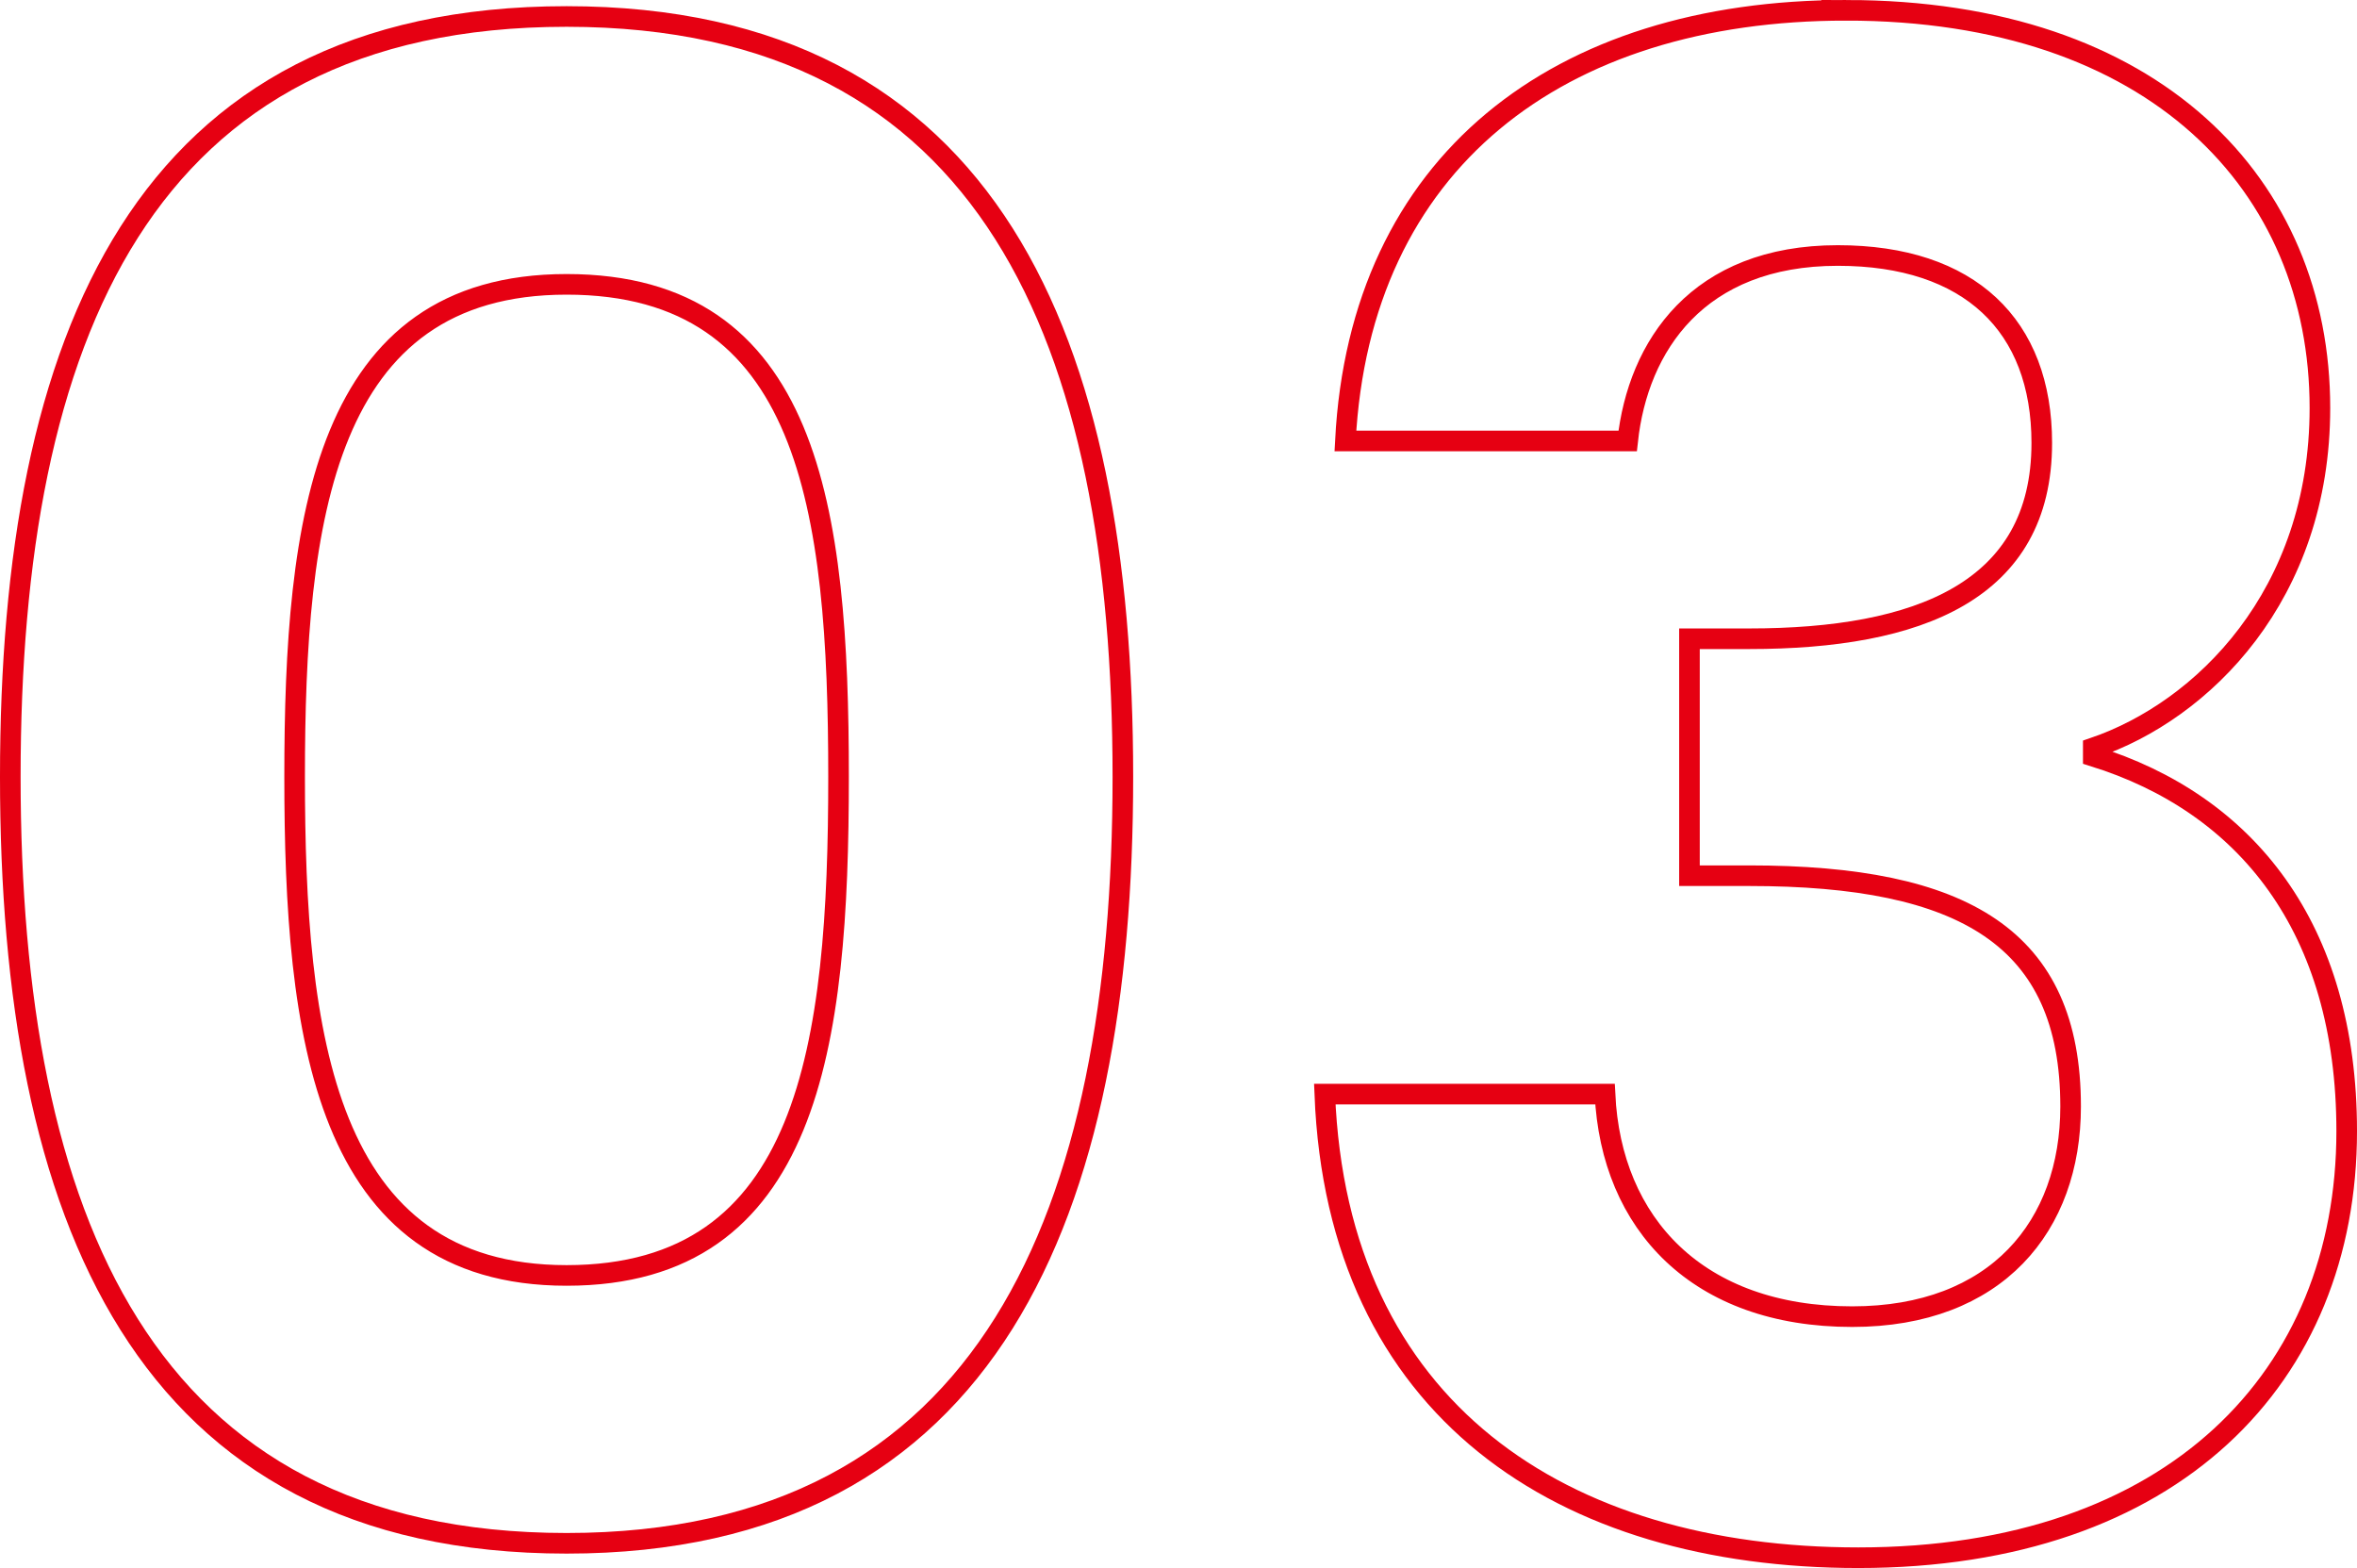 <?xml version="1.0" encoding="UTF-8"?>
<svg id="_レイヤー_2" data-name="レイヤー_2" xmlns="http://www.w3.org/2000/svg" viewBox="0 0 114.4 76.1">
  <defs>
    <style>
      .cls-1 {
        fill: none;
        stroke: #e60012;
        stroke-miterlimit: 10;
      }
    </style>
  </defs>
  <g id="layout">
    <g>
      <path class="cls-1" d="M27.5.8c20.6,0,27,15.8,27,36.9s-6.4,37.2-27,37.2S.5,59,.5,37.7,6.9.8,27.5.8ZM27.5,13.8c-11.8,0-13.2,11.4-13.2,23.9s1.4,24.2,13.2,24.2,13.2-11.2,13.2-24.2-1.4-23.9-13.2-23.9Z"/>
      <path class="cls-1" d="M89.6.5c15,0,23,8.5,23,19.3,0,9.1-5.7,14.7-11,16.5v.4c7.4,2.3,12.3,8.3,12.3,18.2,0,11.9-8.4,20.7-23.7,20.7-14.4,0-25.3-7.2-25.9-22.5h13.6c.3,6.3,4.5,10.8,12,10.8,7,0,10.6-4.4,10.6-10.2,0-8.2-5.2-11.2-15.6-11.2h-2.9v-11.5h2.9c8.2,0,14.2-2.3,14.2-9.5,0-5.7-3.5-9.1-9.9-9.1-6.8,0-9.7,4.4-10.2,9h-13.7c.7-13.5,10.3-20.9,24.3-20.9Z"/>
    </g>
  </g>
</svg>